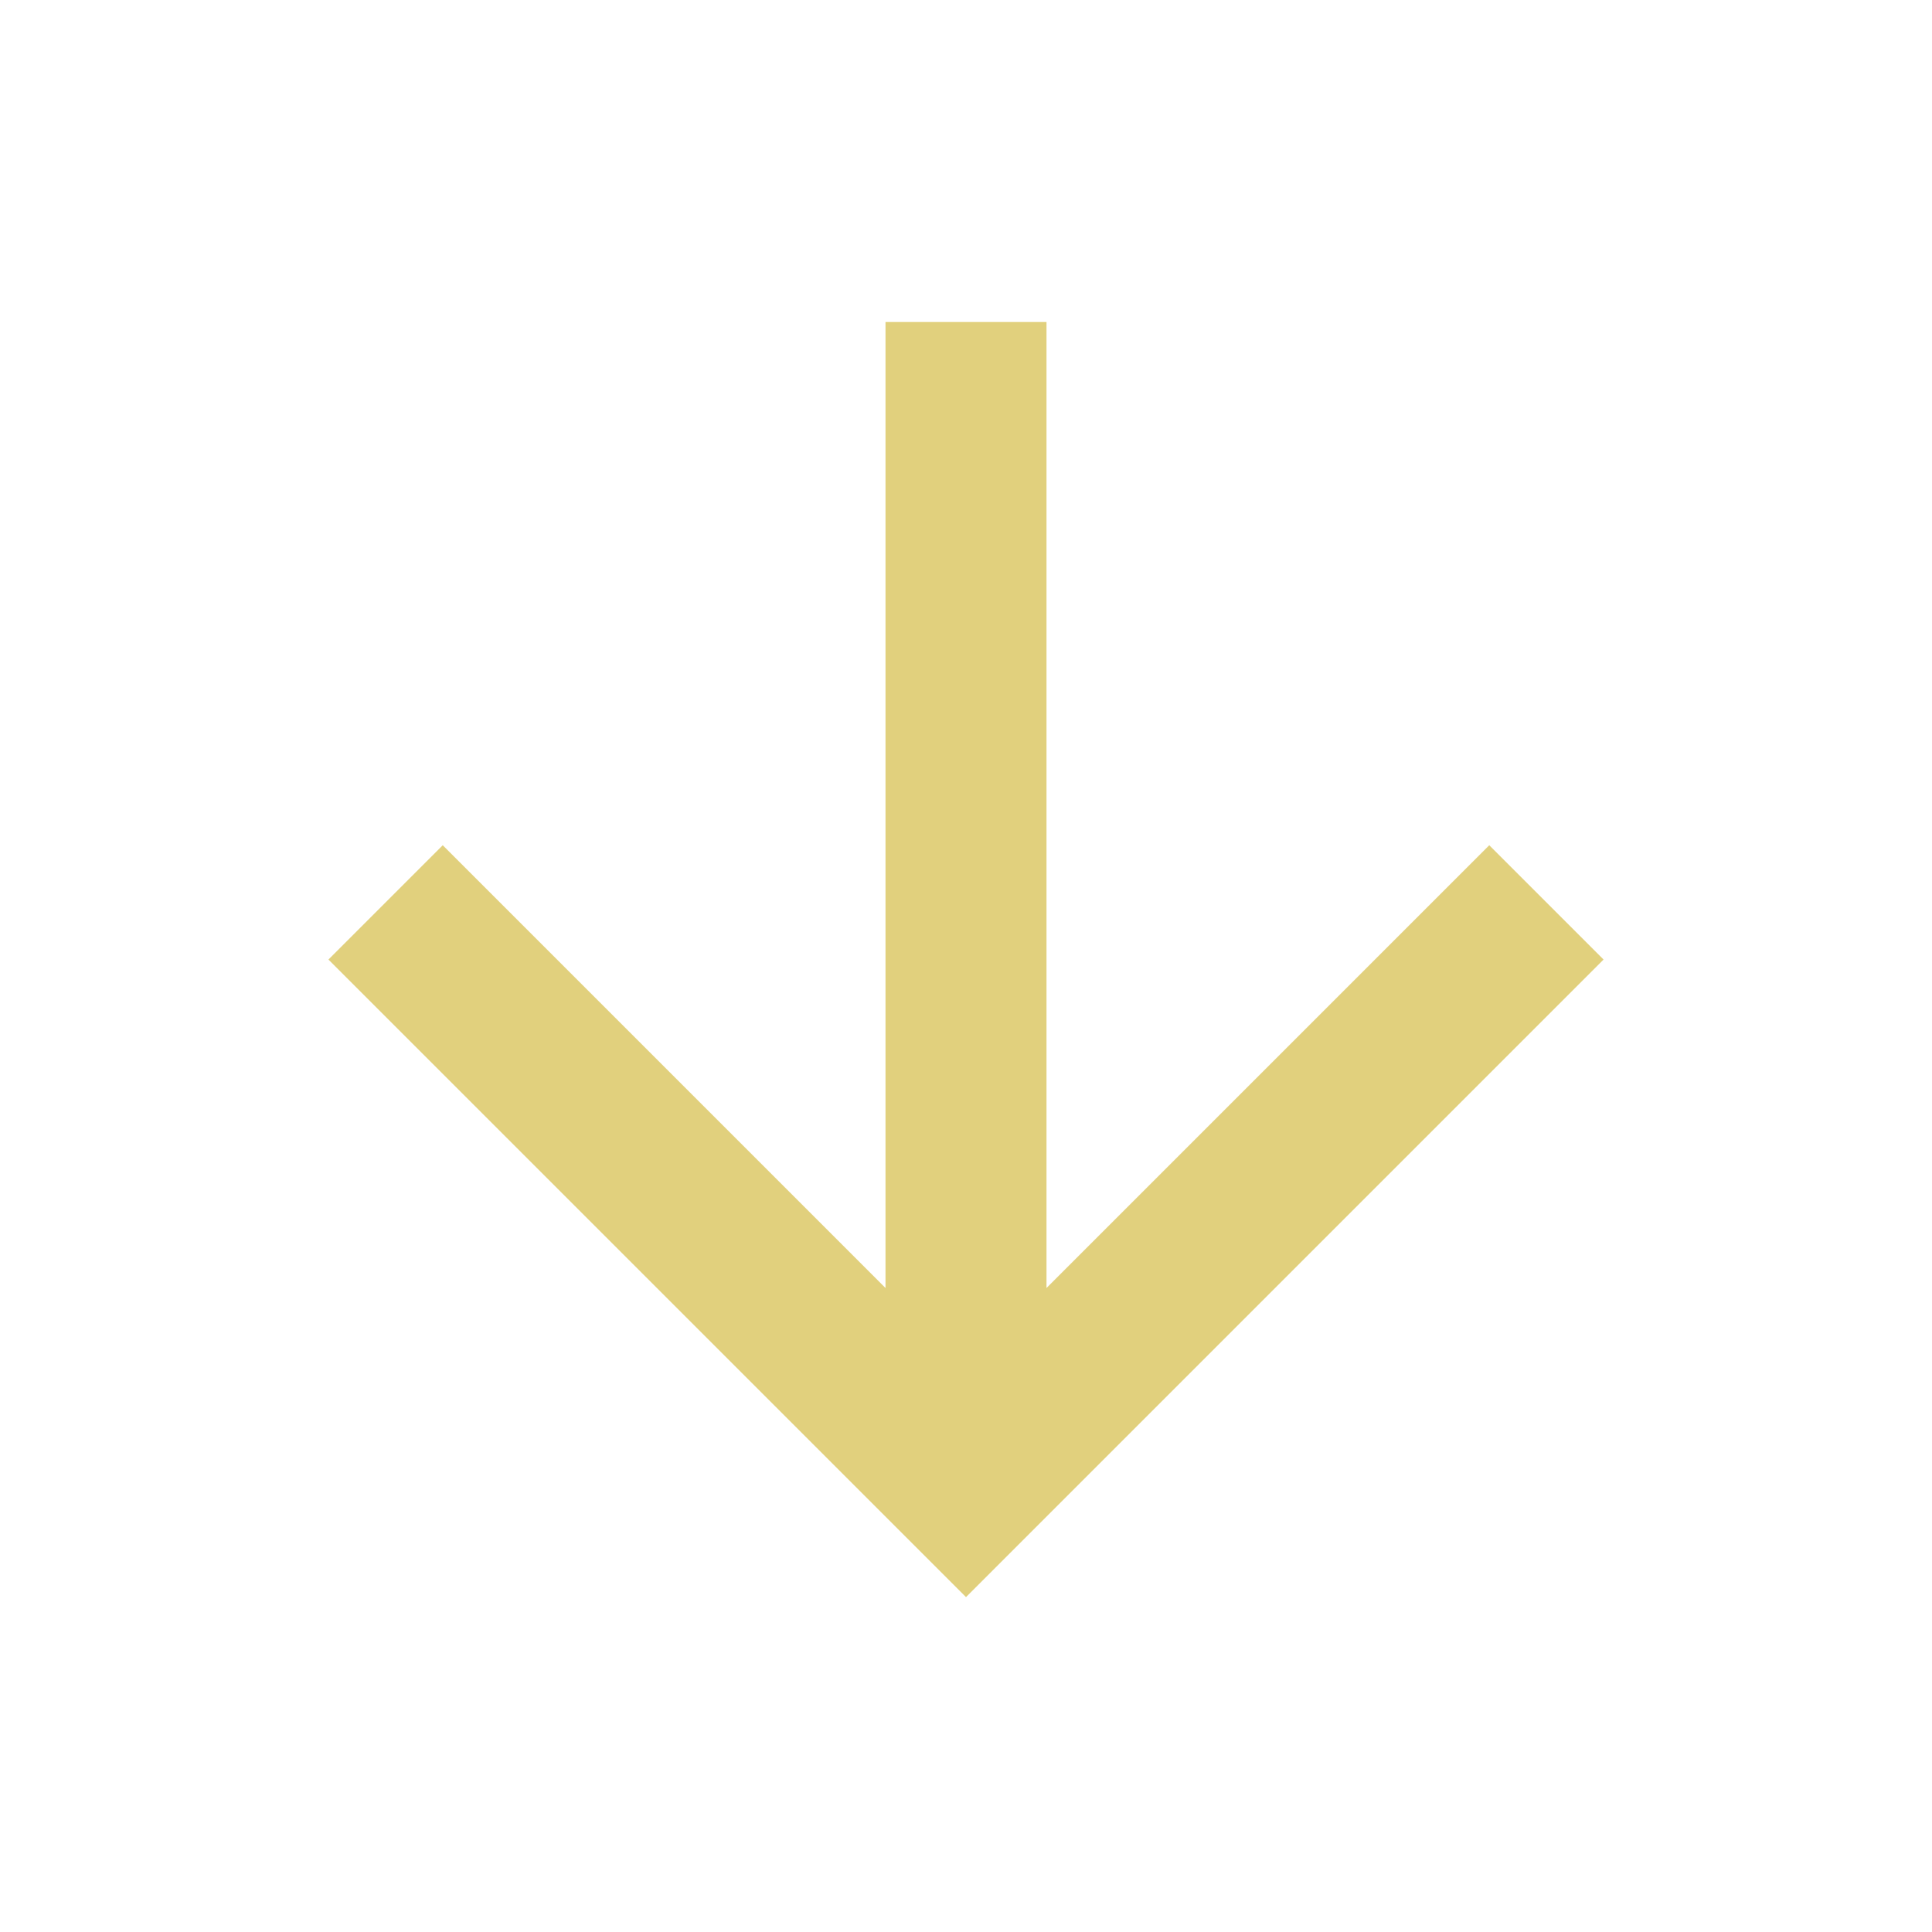 <svg fill="#E1D07D" xmlns="http://www.w3.org/2000/svg" viewBox="0 0 24 24">
    <title>arrow-down</title>
    <path d="M11,4H13V16L18.5,10.5L19.92,11.92L12,19.84L4.08,11.92L5.5,10.5L11,16V4Z"/>
</svg>